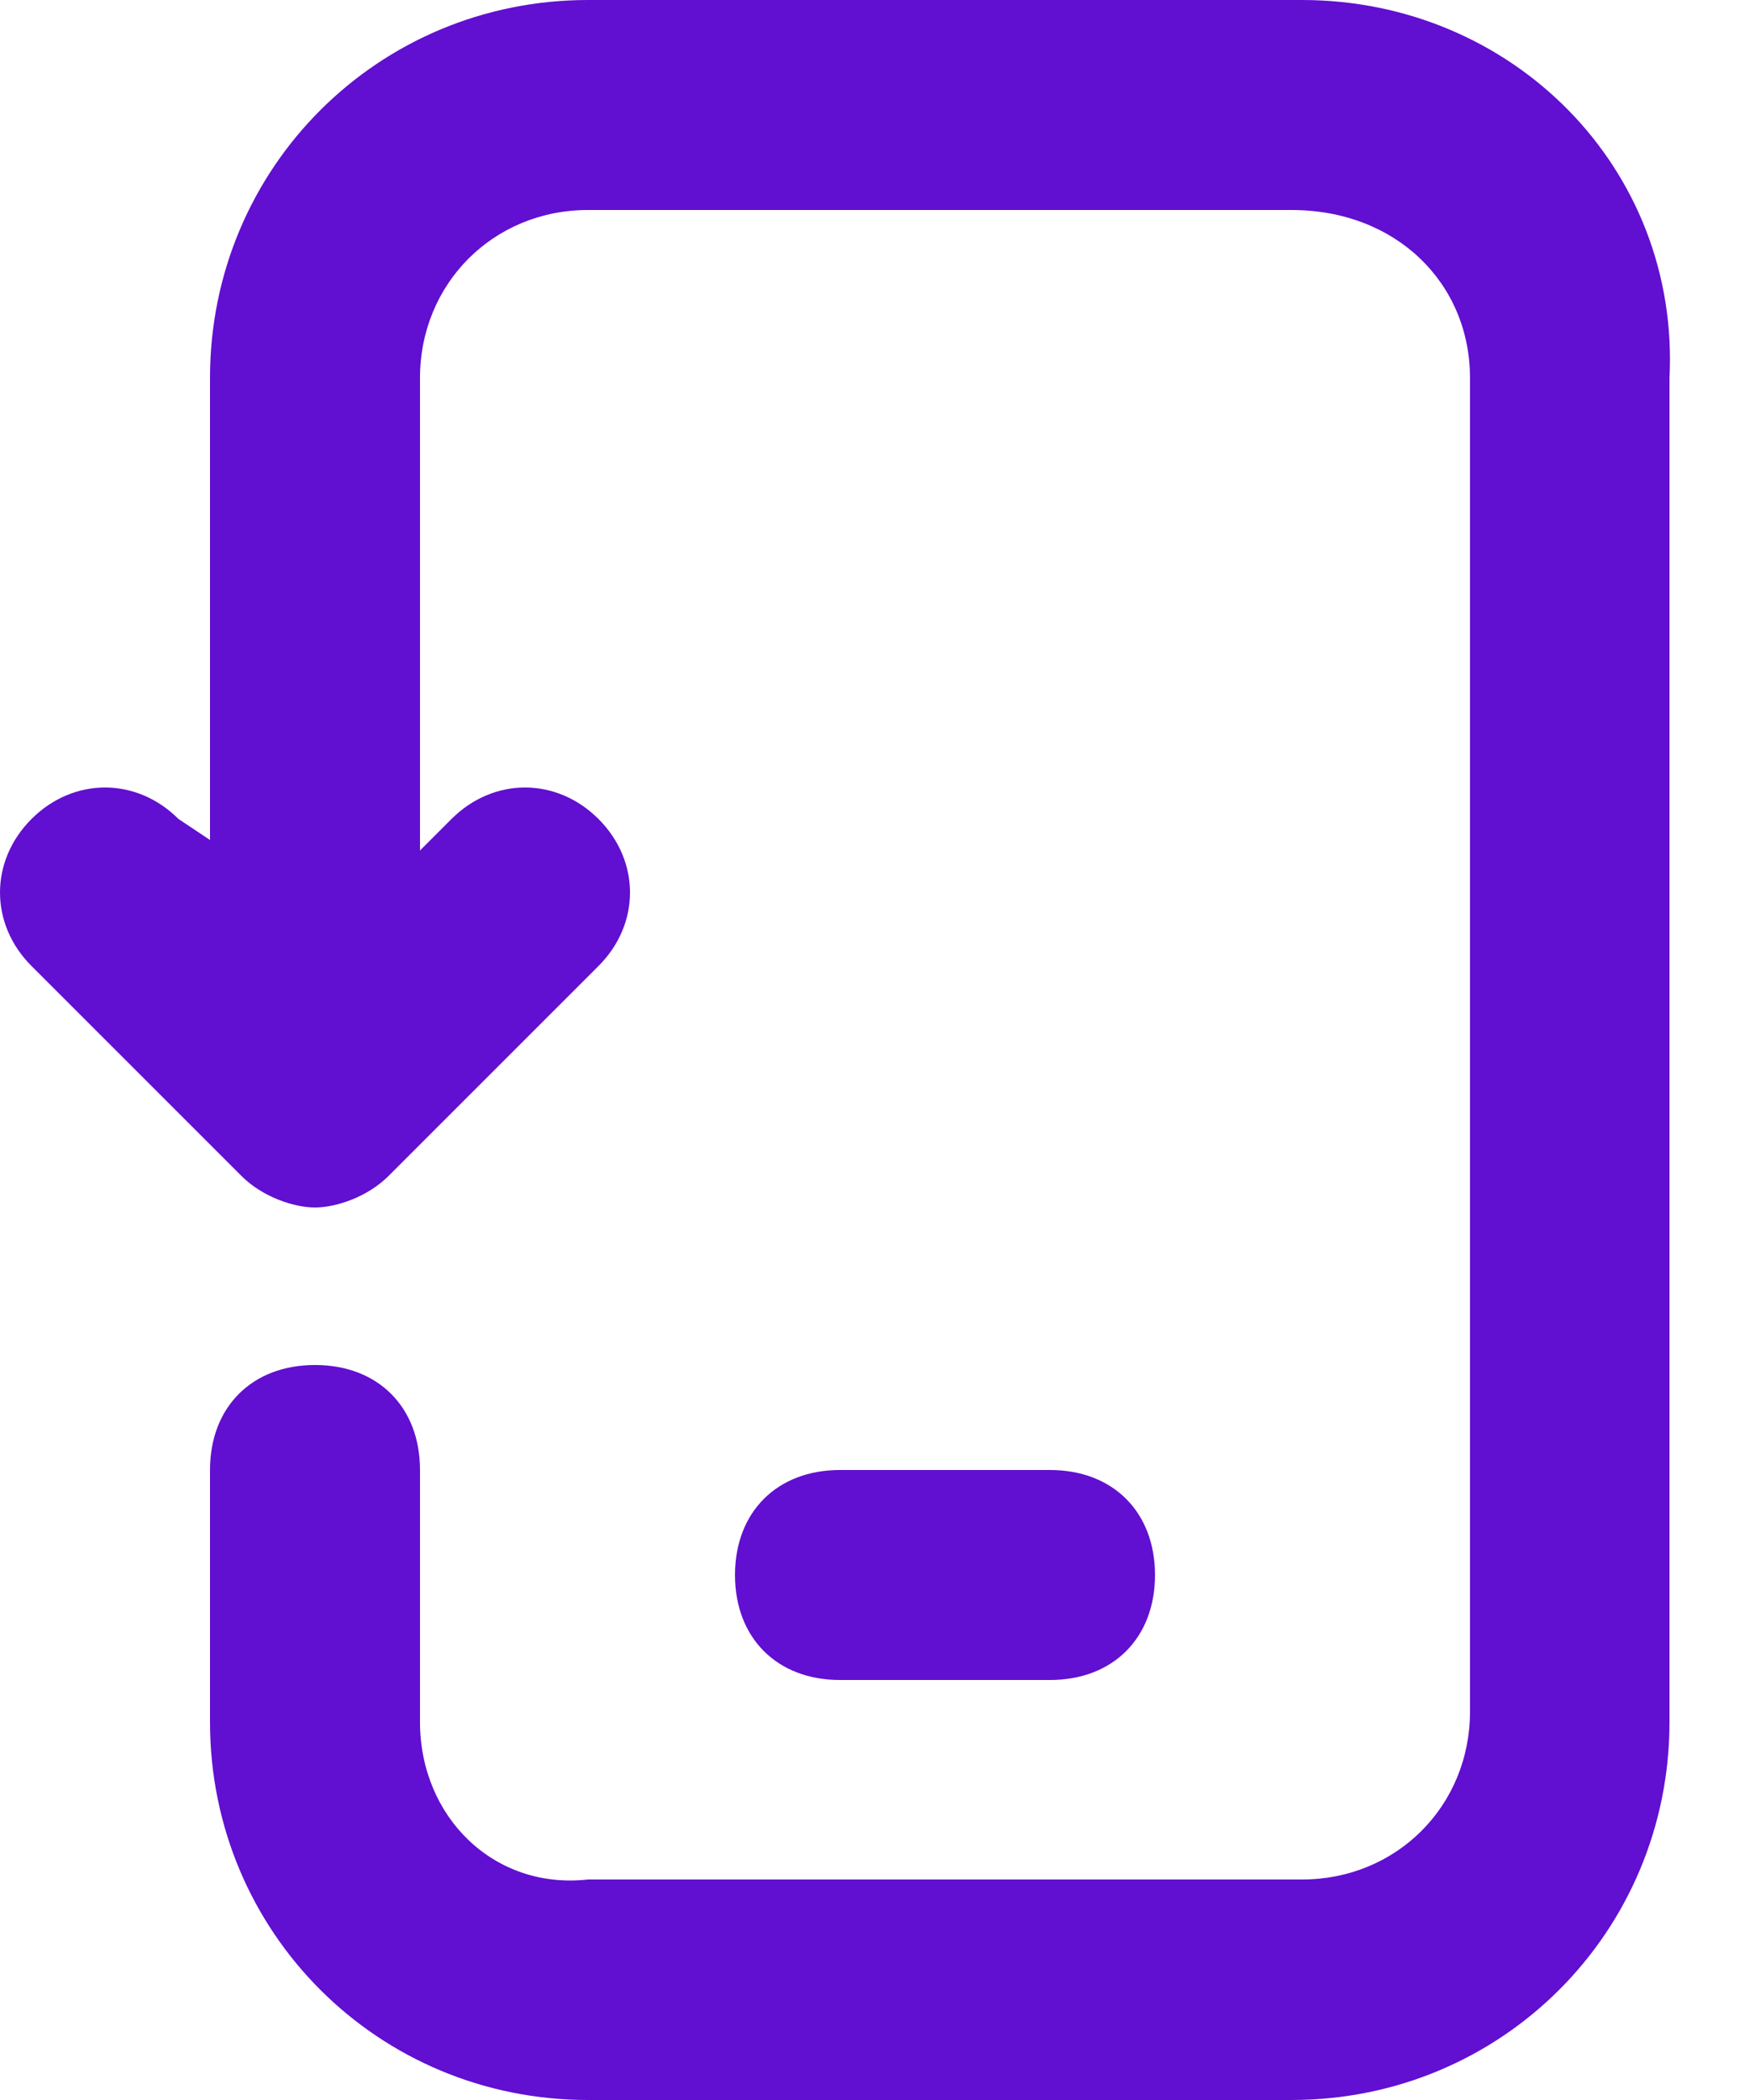 <svg width="20" height="24" viewBox="0 0 20 24" fill="none" xmlns="http://www.w3.org/2000/svg">
<path d="M14.88 0H6.72C4.32 0 2.4 1.92 2.4 4.32V9.6L2.04 9.36C1.56 8.88 0.84 8.88 0.36 9.36C-0.12 9.84 -0.12 10.56 0.36 11.04L2.76 13.44C3 13.68 3.36 13.8 3.6 13.8C3.84 13.8 4.2 13.68 4.44 13.44L6.84 11.04C7.32 10.56 7.32 9.84 6.84 9.36C6.36 8.88 5.64 8.88 5.16 9.36L4.8 9.72V4.32C4.8 3.24 5.64 2.4 6.72 2.4H14.76C15.96 2.4 16.8 3.24 16.8 4.32V19.56C16.8 20.64 15.96 21.48 14.88 21.48H6.72C5.64 21.6 4.8 20.76 4.8 19.68V16.8C4.8 16.08 4.32 15.6 3.6 15.6C2.88 15.6 2.4 16.08 2.4 16.8V19.68C2.4 22.08 4.32 24 6.72 24H14.76C17.16 24 19.08 22.08 19.08 19.68V4.32C19.2 1.92 17.28 0 14.88 0Z" fill="#610FD1"/>
<path d="M12 19.2C12.72 19.2 13.2 18.72 13.2 18C13.2 17.28 12.72 16.8 12 16.8H9.6C8.88 16.8 8.4 17.28 8.4 18C8.4 18.72 8.88 19.2 9.6 19.2H12Z" fill="#610FD1"/>
</svg>
